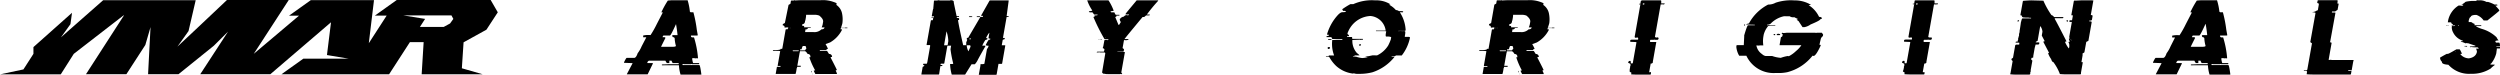 <svg viewBox="0 0 481.48 14.37" xmlns="http://www.w3.org/2000/svg" data-name="Calque 1" id="Calque_1"><title>army originals-siteweb</title><path transform="translate(-3.13 -3.63)" d="M132.45,3.68h3.11A11.77,11.77,0,0,1,136,5.89l.14.1h.53a24,24,0,0,1,.66,3.38l.19,1.05-.12.05H136.2v.05c0,.19.06.29.26.31l.33,0h0a18.27,18.27,0,0,1,.77,4l-.12.05-.2-.05s0,0-.06.05l-.36-.05h-.27a.13.13,0,0,0-.12.11c.09.56.16.84.22.84h1.06a.09.09,0,0,1,.08.11v0a.11.11,0,0,1-.12.11h-1.16a.34.34,0,0,1-.2-.05.47.47,0,0,1-.23.05H135l-.36-.05-.07.11c0,.07,0,.1.09.1h3.16q.15,0,.38,1.74V18h-4a7.51,7.51,0,0,1-.31-1.8h-2.79a.41.41,0,0,1-.2,0,.51.51,0,0,1-.22,0c-.07,0-.1,0-.09-.1a.06.06,0,0,0,.06-.06c.66,0,1.13-.05,1.43-.05h1.69a.11.11,0,0,0,.12-.1l-.14-.11h-1.06s-.12-.16-.23-.47h-.42v.05s0,.17,0,.42h-.48s-.13-.16-.28-.47h-3.06q-.3,0-.44.42l.09.05h.9c.07,0,.1,0,.09.11v0l-1,2.06h-4V17.9l1.11-2.11-1.57-.06c-.07,0-.1,0-.09-.1q.41-.85.52-.85h1.43q.38,0,.68-.9a5.84,5.84,0,0,0,.76-1.32l.88-1.69v-.06H127c0-.33,0-.44,0-.34a4.47,4.47,0,0,1,1.42-.08,19.05,19.05,0,0,0,1.22-2.16l1.12-2.16V6h-.26V6a17.75,17.75,0,0,1,1.25-2.26Zm.88,4.58q-1,2.21-1.18,2.21h-1.21c-.07,0-.14.11-.21.32H131c.2,0,.3.07.28.16q-.82,1.63-.83,1.69l.26,0,.38,0a.34.34,0,0,0,.15,0l.33,0s0,0,0,0l.27,0h.9s.05,0,0,0c.36,0,.54-.08.56-.15v-.05a6.29,6.29,0,0,1-.23-1.37q0-.27-.42-.31a.37.37,0,0,0-.06-.26c0-.07.07-.11.13-.11h.9c-.06-.64-.16-1.36-.3-2.16Z"></path><path transform="translate(-3.13 -3.63)" d="M156.17,3.67c.07,0,.1,0,.09.05q.8-.05,1.18-.05h3.69a6.06,6.06,0,0,1,2.63.37c.3.09.47.2.53.32a.48.48,0,0,0-.09.21,2.6,2.6,0,0,1,1.12,1.74A5.55,5.55,0,0,1,165.38,8q0,.19-.38,1.27c.21,0,.3,0,.29.11A5.82,5.82,0,0,1,163,11.8l-.85.31v.06a5.07,5.07,0,0,1,.43.85.68.68,0,0,1-.28.1l0,.11v.05l-1.28,0v.05c0,.07,0,.11.09.11h1.31l.37.58a.54.54,0,0,1,.59.53v.05c-.18,0-.27,0-.28.11q1.23,2.36,1.21,2.43c-.14,0-.22.06-.23.1a2.18,2.18,0,0,1,.25.64l-.11,0h-2.65c-.3,0-.77,0-1.41,0a4.27,4.27,0,0,1-.31-.64.57.57,0,0,1,.28-.05v0A13.37,13.37,0,0,1,159,14.65h.21l0-.11c0-.35-.23-.52-.54-.52-.21-.35-.39-.53-.54-.53h-.95l0,.26a.05.05,0,0,1-.06,0l0,.11-.43,2.43h.58c.07,0,.1,0,.09.11a.11.11,0,0,1-.13.1h-.58c0,.18-.06.26-.09.26l0,.11-.11.63a.55.55,0,0,1-.08.21.43.43,0,0,1,0,.16l-.11,0h-2.16c-.35,0-.88,0-1.58,0l.22-1.27a.13.13,0,0,1,.13-.11h.58l0-.16H153c-.07,0-.1,0-.09-.11l.48-2.74-.26-.05h-1.05c-.07,0-.1,0-.09-.11l.12-.05a4.55,4.55,0,0,0,1.33-.1c0-.11.07-.16.14-.16a.32.32,0,0,0,.15.05l.07-.1.63-3.59a.12.12,0,0,1,.12-.1h.27l.11-.32a.3.3,0,0,0-.15-.05l-.54.05c0-.28-.07-.42-.35-.42l0-.26.4-.21L155,4.57l.36-.21.09-.53a.13.13,0,0,1,.12-.1h.37A.57.57,0,0,0,156.17,3.67ZM155,9v.05h.1V9Zm.26,0v.05h.1V9Zm.55,4.33v.05c0,.07,0,.11.09.11h.95a.11.11,0,0,0,.12-.11v-.05Zm1.62-.21-.1-.05a.11.11,0,0,1-.12.11.41.41,0,0,1,0,.16q.53,0,.8,0h.05l.09,0,.28-.37c-.08-.32-.15-.48-.18-.48h-.47c-.07,0-.16.21-.27.63Zm1-6.64a0,0,0,0,1-.05,0c0,.35-.06.62-.09.79l-.06.32s0,.05-.06.05l0,.1v.06c-.06.32-.22.47-.5.47l-.06.32q.41,0,.39.15h0a.4.4,0,0,1,0,.16h1.27l0,.11h-.48l-.26.27h-.26l-.09.53h1.63a1.93,1.93,0,0,0,1.53-.53c.35,0,.54-.12.59-.37h-.47l-.09,0a2.78,2.78,0,0,0,.21-.64l.07-.42q.1-.55-.74-1.22a2.53,2.53,0,0,0-1-.15l-.12,0-.1,0a0,0,0,0,0-.05,0l-.21,0-.53,0Zm.89,10.81h.1a.29.29,0,0,0,.07.21l0,.11s-.1-.09-.16-.26Zm.27.53h.05l0,.11h-.05Zm5.63-8.87h.16l0,.11h-.16Zm.37,0h.16l0,.11h-.16Zm.27,0h.47l0,.11h-.47Z"></path><path transform="translate(-3.13 -3.63)" d="M183.83,3.67a2.48,2.48,0,0,0,.47.05H186a.47.47,0,0,0,.22-.05c.46,0,.66.16.6.48l.54,2.57h.47l0,.16h-.31c-.07,0-.12,0-.13.1s.14.12.45.16l0,.1,0,.26h-.21q.19,1.3,1,4.84l.27,0h.32v-.37l0-.21a2.18,2.18,0,0,0,.2-.52q-.11,0-.09-.11V11a.13.13,0,0,1,.13-.1h0l.1.06,2.41-4.11.26.05.22-.05,0-.16h-.26c-.07,0-.1,0-.09-.1l1.61-2.84.12-.05h3.47c.07,0,.1,0,.09.1L197,6.72h.31q.1,0,.09.11l-.12.06H197l-.71,4.05h.26c.07,0,.09,0,.08.1v.06c0,.05-.07.1-.18.15h-.05l-.1,0-.06.1-.18,1h.58c.07,0,.1,0,.09.1l-.59,3.37a.12.12,0,0,1-.13.11h-.58l-.35,2a.11.11,0,0,1-.13.1h-1.74c-.35,0-.88,0-1.57,0l.31-1.74v-.26l.12-.05h.37l.27-.06.5-2.84a1.38,1.38,0,0,0,.32-.64c-.38,0-.56-.08-.55-.16.33-.66.54-1,.64-1s.22,0,.23-.11l0-.1c-.24,0-.36-.06-.34-.16l.17-.95h-.05a4.48,4.48,0,0,0-.6,1c.21,0,.3.1.29.16s-.15.16-.41.21c0,0,0,0,0,0a6.82,6.82,0,0,0-.61,1.1h.52c.07,0,.1,0,.09.1q-1.14,2-1.47,2.64a3.23,3.23,0,0,1-.57.84h-.63L189,18H188c-.35,0-.88,0-1.57,0a8.43,8.43,0,0,1-.32-2.05h.48a.11.11,0,0,0,.12-.11,20.64,20.64,0,0,1-.52-2.74l.12-.68-.67,0-.07.1L185,15.78a.12.12,0,0,1-.13.11h-.47a.12.12,0,0,0-.12.1l0,.16h.26c.06,0,.09,0,.08.1a.12.12,0,0,1-.12.11h-.26L184,17.89a.12.12,0,0,1-.13.1H182l-1.41,0,0-.11.24-1.37.36-.21-.28-.21V16a.12.12,0,0,1,.13-.1h.58l.1-.27.54-3.06v-.26h-.58c-.07,0-.1,0-.09-.11l.81-4.58a.13.13,0,0,1,.13-.1h.26l.07-.42h-.26q-.11,0-.09-.11v0h.37a.12.12,0,0,0,.13-.11l0-.11a.42.42,0,0,1-.2,0,.54.54,0,0,1-.22,0l0-.1.21-1.16a.49.49,0,0,1,.09-.21.36.36,0,0,1,0-.21L183,3.83a.13.13,0,0,1,.13-.1h.31A.77.77,0,0,0,183.83,3.67Zm1.59,6-.47,2.68h.68l.14-.79A6.71,6.71,0,0,0,185.41,9.63Zm3.95,2.68a.06.06,0,0,1-.06,0,2.76,2.76,0,0,0,.33,1.16l.42-.9a.49.49,0,0,1-.06-.26Zm.51-5.59h.32s.05,0,0,.06l.11-.06h.05l0,.16h-.53q-.1,0-.08-.11Zm0,4.32,0,.16h.06a.11.11,0,0,0,.12-.11l0-.16h0C189.9,11,189.86,11,189.85,11Zm1.45-4.32h.53l0,.16h-.53c-.07,0-.1,0-.09-.11Z"></path><path transform="translate(-3.13 -3.63)" d="M212.52,3.7h4.1a9.66,9.66,0,0,1,1,2,3,3,0,0,1-.59.1v.05c0,.05,0,.1.13.16h.21l.38,0c.13.31.23.46.28.47h.69l0,.16h-.58v0a.42.42,0,0,1,0,.16.45.45,0,0,1-.23.1l.63,1.52h.11a4.6,4.6,0,0,0,.36-.58c-.08,0-.16-.16-.23-.47a1,1,0,0,1,.78-.53.93.93,0,0,1,.47-.31l.26.05.27-.05,0-.11H220c-.07,0-.1,0-.09-.1s.72-.91,2.14-2.63h4.05c.06,0,.09,0,.08.1A32.21,32.21,0,0,0,224,6.43h.48c.07,0,.1,0,.09.11l-.12.05h-.58l-.37.31h-.31q-3.48,4.18-3.49,4.26h.68c.07,0,.1,0,.09.1a1,1,0,0,1-.44.11h-.26l-.1-.06-.08.11-.26,1.47.28.21-.06.37a.11.11,0,0,1-.12.11h-1.11v.06a.41.41,0,0,1,.2,0,0,0,0,0,0,.05,0l.26,0h.84c.07,0,.1,0,.09.11l-.68,3.84.17.21c0,.07-.07.11-.18.11s-.05,0,0-.06l-.27.06h-2.37s-.05,0,0-.06a.06.06,0,0,0-.06.06,4.52,4.52,0,0,1-.71-.11.06.06,0,0,1-.06.05s-.07-.11-.22-.26L216,13.9s0-.1-.13-.16h-.79l-.3-.05a.43.43,0,0,1-.16.05v-.05l-.12.05h-.05c-.07,0-.1,0-.08-.1l.11-.06h1.16a.12.12,0,0,0,.13-.11l.07-.37s-.1-.12-.34-.21l.12-.37.18-1,0-.1.18-.11h.37s.05,0,0,.06c.18,0,.27-.1.28-.16l-.51-.05h-.27a33.9,33.9,0,0,1-2.14-4.26.47.47,0,0,1,.22-.05V6.59h.32l.27-.05c0-.07,0-.11-.09-.11h-.58L213.53,6H213c-.05,0-.11-.07-.17-.21.43,0,.65-.09.66-.16A7.72,7.72,0,0,1,212.52,3.7Zm2.32,7.47,0,.1-.11.05,0-.1Zm.42,0h0l0,.15h-.16v-.05A.12.12,0,0,1,215.25,11.17Zm.75-.37v.05h.1v-.05Z"></path><path transform="translate(-3.13 -3.63)" d="M268,3.7a5.08,5.08,0,0,1,2.93.77.5.5,0,0,1-.21,0l0,.1a4.63,4.63,0,0,1,1.25,1,1,1,0,0,1,.58.2h.57l.24.05V5.9a.11.11,0,0,1-.12.1H273s0,0,0-.05a.54.54,0,0,1-.27.05V6a6.88,6.88,0,0,1,1.12,3.48l-.17.1h-1.23v.05a4,4,0,0,1,.86,0,.63.63,0,0,1,.27,0h.1q.2,0,0,1c0,.07,0,.1.08.1h.51s0,0,0,0l.12,0h0c.2,0,.3.07.29.15a8.2,8.2,0,0,1-1.58,3.43l-.11,0h-1l-.24.16h-.51a.13.13,0,0,0-.12.1c.37,0,.56,0,.55.06a9,9,0,0,1-4.19,2.91,9.59,9.59,0,0,1-2.26.31h-.56a1.9,1.9,0,0,1-.8-.11.41.41,0,0,1-.16.06,5.86,5.86,0,0,1-3.26-1.49,7.05,7.05,0,0,1-1.29-1.68.32.32,0,0,0-.19-.06h-.46l0-.1h.51c0-.1.06-.16.14-.16h.66l.26,0a6.25,6.25,0,0,1-.38-2.76l0-.16.07-.1s0,0,0,.06q.78-.06,1.14-.06h.76v-.05c0-.07,0-.1-.08-.1h-1.84s-.11-.12-.19-.36h-.87c-.07,0-.1,0-.08-.1s.16-.12.44-.16l0-.2a.38.38,0,0,1-.15,0,.48.48,0,0,1-.16,0,.33.33,0,0,1,0-.16,9.34,9.34,0,0,1,2-3.57q.56-.61.93-.61c.44,0,.67-.05.69-.16a.53.53,0,0,0-.29-.1h-.05l-.27,0,0-.1.06-.1c-.14,0-.2,0-.18-.1a14.59,14.59,0,0,1,1.6-1h.56A8.75,8.75,0,0,1,268,3.7Zm-9.06,9h.31v.26l-.17.1h-.15c-.07,0-.1-.1-.1-.3Zm0-1.53h.56c.07,0,.09,0,.08.1l-.11.05h-.56Zm3.72-1.07,0,.1.27.21,0,.1a.11.11,0,0,1-.13.1h-.25l0,.15h.92c.06,0,.09.12.09.36q1.09,0,1.63,0h.4l0,.1a.11.11,0,0,1-.12.11.27.27,0,0,0-.14-.06.06.06,0,0,0-.06.06l-.25-.06-1.44.06,0,.25a3.52,3.52,0,0,0,.88,2.26c.33.26.5.41.49.46l-.11,0H264l0,.1v.05h-.3l0,.1h.61a5.13,5.13,0,0,0,1.18.26,5.38,5.38,0,0,0,1-.16c0-.07,0-.1-.08-.1h-.26l0-.1h.56l.74-.16H268a.48.48,0,0,0,.21,0,.37.37,0,0,0,.15,0,5.11,5.11,0,0,0,2.12-1.89,9.75,9.75,0,0,0,.51-1.17l.07-.41c0-.06-.15-.11-.48-.15l-.11,0h-.36c-.14,0-.15-.34,0-1l-.24-.05h-1.74l0-.1q.78,0,1.14,0H270V9.52a3.23,3.23,0,0,0-2.93-2.81,4.91,4.91,0,0,0-3.86,2.2A5.22,5.22,0,0,0,262.63,10.09Zm2.4,2h.05c.06,0,.09,0,.08.1l0,.15a.11.11,0,0,1-.12.1H265c-.07,0-.1,0-.08-.1l0-.15C264.93,12.17,265,12.13,265,12.13Zm6.42-.76-.06.1v0h0a.11.11,0,0,1,.12-.1v0Z"></path><path transform="translate(-3.13 -3.63)" d="M292.31,3.67c.07,0,.1,0,.09.05q.8-.05,1.18-.05h3.69a6.06,6.06,0,0,1,2.63.37c.3.09.48.2.53.32a.48.48,0,0,0-.09.21,2.6,2.6,0,0,1,1.12,1.75A5.5,5.5,0,0,1,301.52,8c0,.13-.15.55-.38,1.27.21,0,.3,0,.29.11a5.83,5.83,0,0,1-2.33,2.43l-.85.31v.06a5.08,5.08,0,0,1,.43.85.68.68,0,0,1-.28.1l0,.11v.05l-1.28,0v.05c0,.07,0,.11.09.11h1.32l.37.58a.54.54,0,0,1,.59.53v.05c-.18,0-.27,0-.28.11q1.23,2.36,1.21,2.43c-.14,0-.22.06-.23.1a2.26,2.26,0,0,1,.26.64l-.11,0H297.7c-.3,0-.77,0-1.42,0a4.36,4.36,0,0,1-.31-.64.57.57,0,0,1,.27-.05v0a13.37,13.37,0,0,1-1.09-2.54h.21l0-.11c0-.35-.23-.52-.54-.52-.21-.35-.4-.53-.55-.53h-.95l0,.26a.05.05,0,0,1-.06,0l0,.11-.43,2.43h.58c.07,0,.1,0,.09.11a.11.11,0,0,1-.13.1h-.58c0,.18-.06.26-.09.26l0,.11-.11.63a.55.55,0,0,1-.08.21.4.4,0,0,1,0,.16l-.11,0h-2.16c-.35,0-.88,0-1.58,0l.22-1.27a.13.13,0,0,1,.13-.11h.58l0-.16h-.58c-.07,0-.1,0-.09-.11l.48-2.74-.25-.05h-1.05c-.07,0-.1,0-.09-.11l.12-.05a4.56,4.56,0,0,0,1.33-.1c0-.11.06-.16.14-.16a.33.33,0,0,0,.15.05l.07-.1.63-3.59a.12.12,0,0,1,.12-.1h.27l.11-.32a.3.3,0,0,0-.15-.05l-.54.05c0-.28-.07-.42-.35-.42l0-.26.4-.21.62-3.54.36-.21.09-.53a.13.13,0,0,1,.12-.1H292A.57.57,0,0,0,292.31,3.67ZM291.16,9v.05h.1V9Zm.26,0v.05h.1V9Zm.55,4.33v.05c0,.07,0,.11.09.11h1a.11.11,0,0,0,.12-.11v-.05Zm1.62-.21-.1-.05a.11.11,0,0,1-.12.11.41.41,0,0,1,0,.16c.36,0,.62,0,.8,0h.05l.09,0,.28-.37c-.08-.32-.14-.48-.18-.48H294c-.07,0-.16.21-.27.63Zm1-6.64a0,0,0,0,1-.05,0c0,.35-.06.62-.09.79l-.06.32s0,.05-.06.05l0,.1v.06c-.06.32-.22.47-.5.47l-.06.32q.41,0,.39.15h0a.38.38,0,0,1,0,.16h1.27l0,.11h-.48l-.26.27h-.26l-.09.53H296a1.93,1.93,0,0,0,1.53-.53q.52,0,.59-.37h-.47l-.09,0a2.79,2.79,0,0,0,.21-.64l.07-.42q.1-.55-.74-1.22a2.53,2.53,0,0,0-1-.15l-.12,0-.1,0a0,0,0,0,0-.05,0l-.21,0-.53,0Zm.89,10.81h.1a.3.3,0,0,0,.07.21l0,.11s-.1-.09-.16-.26Zm.27.53h.05l0,.11h-.05Zm5.63-8.87h.16l0,.11h-.16Zm.37,0h.16l0,.11h-.16Zm.27,0h.47l0,.11H302Z"></path><path transform="translate(-3.13 -3.63)" d="M319.37,3.7H323c.07,0,.09.19.06.58h.58c.07,0,.1.05.09.11l-.18.11-.2-.05a.47.47,0,0,1-.22.05V4.44a.44.44,0,0,1-.17.05l-1.1,6.22c0,.08.12.13.39.16a.44.44,0,0,1,.22-.05.47.47,0,0,0,.08.16l0,.16s-.07.1-.19.16H322q-.16,0-.15-.05l-.27.05h-.53a.13.13,0,0,0-.13.11l0,.21c0,.07,0,.1.09.1h1.11l-.65,3.69a.39.39,0,0,0,0,.21.4.4,0,0,1-.37.26s0-.06,0-.06l-.07.11-.27,1.52c0,.07,0,.11.08.11a.45.45,0,0,1,.22-.06.79.79,0,0,1,0,.42L321,18h-2.32c-.3,0-.77,0-1.41-.05l.06-.31-.34-.21s0-.05,0-.05L317,17l.06-.31a.35.35,0,0,0,0-.21.47.47,0,0,0,.09-.21l0-.26c0-.07-.13-.16-.43-.27a.29.29,0,0,1,0-.15c.08-.14.15-.22.2-.22h.21c.06,0,.09.16.07.47h.27a.11.11,0,0,0,.13-.1l.69-3.9c0-.07,0-.11-.09-.11l-1.1-.05,0-.1,0-.15c0-.05.07-.11.18-.16s.05,0,0,.05l.12-.05h1.11a.11.11,0,0,0,.12-.1l0-.16-.07-.16-.38.05h-.1c-.05,0-.1-.05-.13-.16l1.08-6.12.06-.1a.55.55,0,0,0-.3-.05l0-.11h.26l.09-.52C319.27,3.73,319.31,3.7,319.37,3.7Zm.14.69c0,.07,0,.11.09.11h.1a.12.12,0,0,0,.13-.11c0-.07,0-.11-.09-.11h-.1A.14.14,0,0,0,319.51,4.38Z"></path><path transform="translate(-3.13 -3.63)" d="M348.73,3.71a5.93,5.93,0,0,1,3.21.87v0a1.86,1.86,0,0,0-.47.05v0a5.33,5.33,0,0,1,2,2.25c.33,0,.52.1.56.3,0,0-.12.1-.33.16q0,.23-1.86,1a3,3,0,0,1-1.16.51h-.4l-.77-1.17c-.22-.13-.34-.23-.35-.31v0h.2l0-.11a3.1,3.1,0,0,1-.61-.3h-.21a1.14,1.14,0,0,1-.73-.2H347a.47.47,0,0,0-.21,0l-.09,0a5,5,0,0,0-2.56,1.43,1.28,1.28,0,0,1-.7.2v0c0,.07,0,.11.08.11s.1,0,.11-.05l.51.05h.92v0a.11.11,0,0,1-.12.1h-1.23a4.23,4.23,0,0,0-.91,1.73l-.07.41a5.71,5.71,0,0,0,0,1.63l-.11,0h-.51l-.31.05a.32.32,0,0,0-.14-.05l-.11.05a.31.31,0,0,0-.15-.05v.05a2.53,2.53,0,0,0,1.09,1.63,1.33,1.33,0,0,0,.65.36h1.28a6.35,6.35,0,0,0,1.68.36,7,7,0,0,1,1.39-.36.31.31,0,0,0,.15.05,5.88,5.88,0,0,0,1.39-1,5.12,5.12,0,0,0,1-1.07v-.05h-4.08c-.07,0-.1,0-.08-.1l.25-1.43c.19-.1.29-.19.3-.26l0-.1a.51.51,0,0,0,.08-.21c-.16,0-.24-.09-.23-.15a.63.63,0,0,0,.13-.16c.07,0,.11,0,.1.06.41,0,.7-.06.87-.06h5.32a.34.34,0,0,1,.19.06.4.4,0,0,1,.21-.06H354l.25.36-.05.3a1,1,0,0,0-.43.67q-.18.75-.23,1c.17,0,.25,0,.24.1v.05q-.93,2-1.38,2a.34.34,0,0,0-.19-.05,9.05,9.05,0,0,1-4.85,3.17,8.46,8.46,0,0,1-1.3.16h-1a5.78,5.78,0,0,1-5.59-3.32h-1.38a4.09,4.09,0,0,1-.56-1.74l.06-.31h1.38l.08-1.63,0-.25q.57-1.95.75-1.95l1.29,0,0-.1h-.05q-.54,0-1.63-.05c0-.05.19-.12.55-.2a8.84,8.84,0,0,1,3.7-3.63,2.92,2.92,0,0,0,1.45-.36A9.32,9.32,0,0,1,348.73,3.71Zm-9.66,4.64h.15l0,.16-.21.05,0-.11C339,8.39,339,8.36,339.07,8.36Zm5.75,1.84h.11c.06,0,.09,0,.08.1l0,.1h-.21c-.07,0-.1,0-.08-.1S344.77,10.2,344.82,10.2Zm.68-.06c.33,0,.49.08.48.16a.11.11,0,0,1-.12.1h-.46c-.07,0-.1,0-.08-.1S345.39,10.2,345.5,10.15Z"></path><path transform="translate(-3.13 -3.63)" d="M372,3.7h3.64c.07,0,.09.19.06.58h.58c.07,0,.1.05.09.11l-.18.11-.2-.05a.47.47,0,0,1-.22.05V4.44a.44.44,0,0,1-.17.05l-1.1,6.22c0,.08.12.13.39.16a.44.44,0,0,1,.22-.05.48.48,0,0,0,.08.16l0,.16s-.07.1-.19.16h-.31q-.16,0-.15-.05l-.27.05h-.53a.13.13,0,0,0-.13.11l0,.21c0,.07,0,.1.09.1h1.11l-.65,3.69a.39.39,0,0,0,0,.21.4.4,0,0,1-.37.26s0-.06,0-.06l-.07.11-.27,1.52c0,.07,0,.11.08.11a.45.45,0,0,1,.22-.06.79.79,0,0,1,0,.42l-.12.05h-2.32c-.3,0-.77,0-1.41-.05l.06-.31-.34-.21s0-.05,0-.05l.12-.37.06-.31a.35.35,0,0,0,0-.21.47.47,0,0,0,.09-.21l0-.26c0-.07-.13-.16-.43-.27a.29.29,0,0,1,0-.15c.08-.14.15-.22.2-.22h.21c.06,0,.09.16.07.47h.27a.11.11,0,0,0,.13-.1l.69-3.9c0-.07,0-.11-.09-.11l-1.1-.05,0-.1,0-.15c0-.05.07-.11.18-.16s.05,0,0,.05l.12-.05h1.1a.11.11,0,0,0,.12-.1l0-.16-.07-.16-.38.05h-.1c-.05,0-.1-.05-.13-.16l1.08-6.12.06-.1a.55.55,0,0,0-.3-.05l0-.11h.26l.09-.52C371.89,3.73,371.93,3.7,372,3.7Zm.14.69c0,.07,0,.11.09.11h.1a.12.12,0,0,0,.13-.11c0-.07,0-.11-.09-.11h-.1A.14.14,0,0,0,372.13,4.38Z"></path><path transform="translate(-3.13 -3.63)" d="M394.37,3.7l2.3.06a15.89,15.89,0,0,0,1.56,2.79c.13,0,.3.12.51.37h1.69c.07,0,.09,0,.08.11a.11.11,0,0,1-.12.1h-.16a.41.41,0,0,1-.2,0,.47.47,0,0,1-.22,0,.41.41,0,0,1-.2,0l-.32,0H399l-.09,0-.07.1q.48.83,2.28,4.36l-.29.11a5.67,5.67,0,0,0,.73,1.26l.1-.26,0-.26a1.1,1.1,0,0,0-.19-.73c.18,0,.28-.07.28-.11a1.25,1.25,0,0,1-.17-.52.45.45,0,0,1,.17-.06.51.51,0,0,1-.09-.37l.49-2.79c-.18,0-.26,0-.26,0l-.11,0c-.07,0-.1,0-.09-.1V7.64c0-.07.07-.11.13-.11h.37l.17-.94c-.21,0-.31,0-.3-.11l.47-2.63.07-.1c.71,0,1.23-.06,1.59-.06h1.89s.05,0,0,.06l.12-.06a.08.08,0,0,1,.08.11l-.48,2.73c.23,0,.34.05.35.16l-.13.74c0,.05-.07.1-.19.16h-.31l0,.16h.31c.05,0,.1.05.14.16l-.63,3.58-.41.21-.36,2s-.12.12-.35.21l0,.38L404,15.59c.18,0,.26,0,.25.1l-.34,1.94v.26l-.12.06h-2.37c-.35,0-.87,0-1.57-.06a9.14,9.14,0,0,0-1.27-2.31c-.16,0-.3-.19-.42-.58a4.21,4.21,0,0,1-.59-1.15h.16l0-.11-1.1-2.1c.18,0,.28-.07.28-.11l-.55-1.05.13-.74a2,2,0,0,0-.39-1.05h-.05l-.49,2.79-.35.21,0,.1h.58c.07,0,.09,0,.08.11l0,.16c0,.05-.07.1-.18.15h-.52l-.17.63-.28,1.58v.26a.58.58,0,0,1-.34.1l-.06.32.23.21-.32,1.79v.31a.47.47,0,0,0-.09.21v.26L394,18H391.7c-.3,0-.77,0-1.41-.06l0-.1v-.05a.06.06,0,0,1,.06-.05l0-.1.4-2.26-.22-.21,0-.21.29-.21.42-2.37c0-.05.07-.11.19-.16h.47a.11.11,0,0,0,.13-.1l0-.16c0-.07,0-.11-.09-.11h-.52c-.07,0-.1,0-.09-.1a.13.13,0,0,1,.13-.11h.26l0-.1a.66.66,0,0,1,.09-.27V11l.08-.21s0-.05,0-.05l.09-.26,0-.1c0-.14,0-.21,0-.21l.11-.37,0-.21c.08-.46.17-1.05.27-1.78l.07-.11,0-.11c.08-.28.16-.42.23-.42h.48q.36,0,1.16,0l0-.11h0a2.21,2.21,0,0,1-.57-.05A4.55,4.55,0,0,1,393,7q-.52,0-.46-.37c-.21,0-.31-.05-.29-.16l.46-2.58.07-.1Q393.92,3.7,394.37,3.7ZM391.8,7.53h.1c.07,0,.1.05.09.11s-.11.13-.29.15l0-.1V7.64A.13.13,0,0,1,391.8,7.53Zm9.46,0h.05c.07,0,.1.05.09.11V7.7a.11.11,0,0,1-.13.1c-.05,0-.09,0-.13-.15S401.21,7.53,401.26,7.53Zm.66,3.69c0,.07,0,.1.09.1l0-.1Zm.18.16,0,.11h.05l0-.11Z"></path><path transform="translate(-3.13 -3.63)" d="M427,3.68h3.11a11.76,11.76,0,0,1,.46,2.21l.14.1h.53a24.08,24.08,0,0,1,.66,3.38l.19,1.05-.12.05H430.7v.05c0,.19.06.29.26.31l.33,0h0a18.28,18.28,0,0,1,.77,4l-.12.05-.2-.05s0,0-.06.05l-.36-.05h-.27a.13.13,0,0,0-.12.11c.09.56.16.84.22.84h1.06a.09.09,0,0,1,.08.11v0a.11.11,0,0,1-.12.11h-1.16a.34.34,0,0,1-.2-.05.47.47,0,0,1-.23.05h-1.11l-.36-.05-.07.11c0,.07,0,.1.09.1h3.16q.15,0,.38,1.74V18h-4a7.52,7.52,0,0,1-.31-1.8h-2.79a.41.41,0,0,1-.2,0,.51.51,0,0,1-.22,0c-.07,0-.1,0-.09-.1a.06.06,0,0,0,.06-.06c.66,0,1.13-.05,1.43-.05h1.69a.11.11,0,0,0,.12-.1l-.14-.11h-1.06s-.12-.16-.23-.47h-.42v.05s0,.17,0,.42h-.48s-.13-.16-.28-.47h-3.06q-.3,0-.44.42l.09.05h.9c.07,0,.1,0,.09.11v0l-1,2.06h-4V17.9l1.11-2.11-1.57-.06c-.07,0-.1,0-.09-.1q.41-.85.52-.85h1.42q.38,0,.68-.9a5.83,5.83,0,0,0,.76-1.32L422,10.9v-.06h-.53c0-.33,0-.44,0-.34a4.47,4.47,0,0,1,1.42-.08,19,19,0,0,0,1.22-2.16l1.12-2.16V6h-.26V6a17.76,17.76,0,0,1,1.25-2.26Zm.88,4.58q-1,2.21-1.18,2.21h-1.21c-.07,0-.14.11-.21.32h.32c.2,0,.3.07.28.16q-.82,1.63-.83,1.69l.26,0,.38,0a.34.34,0,0,0,.15,0l.33,0s0,0,0,0l.27,0h.9s.05,0,0,0c.36,0,.54-.08.56-.15v-.05a6.3,6.3,0,0,1-.23-1.37q0-.27-.42-.31a.37.37,0,0,0-.06-.26c0-.07.07-.11.13-.11h.9c-.06-.64-.16-1.36-.3-2.16Z"></path><path transform="translate(-3.13 -3.63)" d="M449.63,3.67h3.65c.07,0,.08.21,0,.64.18,0,.26,0,.25.1l-.2,1.11-.48.32h-.48c-.07,0-.12,0-.13.1l0,.11h.59c.06,0,.09,0,.08.1l-1,5.5-.07.1c.23.05.35.11.34.16l-.56,3.17c0,.07,0,.11.09.11s.1,0,.11-.06l.52.06h4l.09.05-.09.26-.28,1.59a.11.11,0,0,1-.13.1l-.31-.05a.58.58,0,0,1-.27.05l0,.11.31,0,.33,0,0,.1-.08.47a.12.12,0,0,1-.13.11h-7c-.3,0-.77,0-1.41-.05l.08-.47c0-.05,0-.1-.13-.16h-.48l0-.11h.48s.11-.05.18-.15l.9-5.07c-.22-.14-.33-.22-.32-.27l1-5.56c0-.07-.19-.12-.61-.16V5.95a1.59,1.59,0,0,0,.9-.32c.1,0,.16,0,.17-.1l.17-1q.05-.31-.31-.31l.08-.48C449.54,3.71,449.58,3.67,449.63,3.67Z"></path><path transform="translate(-3.13 -3.63)" d="M480.18,3.65a.34.34,0,0,0,.19.05h.16A2.59,2.59,0,0,1,482,4h.3a6.59,6.59,0,0,1,1.24.5H484c.05,0,.1.05.13.16a.92.92,0,0,1-.42.05c.52.54.78.85.76.92v.05q0,.09-2.29,1.89h-.72a2.81,2.81,0,0,0-1.4-1.07h0c-.69,0-1.05.14-1.1.41-.14,0-.27.24-.38.71v.26H479a.66.66,0,0,1,.41.26c.23,0,.34.11.32.2l-.07.1.09.06H481l0,.15h-1v0c0,.09.32.27,1,.51a6.9,6.9,0,0,1,2.94,1.64,2.66,2.66,0,0,0,.4.62c-.41,0-.63.08-.64.15s.11.09.11.26h.62q.14,0,.19.62l-.11.05h-.51a.13.13,0,0,0-.12.1h.67s.09.05.12.16l0,.1a.11.11,0,0,1-.12.1H484V13c0,.18-.06.47-.1.87a5.24,5.24,0,0,1-1,2,.12.12,0,0,0-.12.1l0,.1h.72c.07,0,.09,0,.08.1a5.27,5.27,0,0,0-.78.67,6.71,6.71,0,0,1-3.82,1h0a5.34,5.34,0,0,1-4.31-1.74c-.88-.06-1.29-.24-1.23-.56a1.07,1.07,0,0,1-.37-.82q.85-.5,1.3-.72l.2,0q.16,0,1.64-.87h.61c.06,0,.2.26.43.77l0,.1H477l0,.1a2.2,2.2,0,0,0,1.61.77q1.37-.22,1.56-1.28A2.14,2.14,0,0,0,480,13h.51v0a.35.35,0,0,0-.36-.26h-.51a3.51,3.51,0,0,1-.56-.06l-.11.06a.31.31,0,0,0-.15-.06l0-.1h.05l1-.05,0-.1-1.36-.46a1.26,1.26,0,0,1-.35-.05.4.4,0,0,1-.21.05,4.66,4.66,0,0,0-.87-.31l0-.1h.37l0-.1a3.07,3.07,0,0,1-1.87-1.59,2.07,2.07,0,0,1-.25-1.18l.11-.05h.2s.05,0,0,.05a.63.63,0,0,1,.31-.05l0-.1h-.66l0-.1c.17,0,.27,0,.28-.1l-.32-.21c0-.14-.07-.2-.12-.2h-.57l.07-.41a4.44,4.44,0,0,1,2-2.82H477s.05,0,0,.05l.11-.05.09.05c.21,0,.33-.09.34-.16l-.1-.06h-.3v0a2.67,2.67,0,0,0,.74-.46c0-.1.44-.19,1.27-.26H480A.48.48,0,0,0,480.18,3.65Zm-5.92,4.82h.1l0,.1h-.1Zm.26,0h.15l0,.1h-.15Zm1.53,5,0,.11h.05l0-.11Zm.32-5,0,.1h0l0-.1Zm.15,0,0,.1h.16c0-.07,0-.1-.08-.1Zm1.24,4h.51l0,.16-.35-.06h-.15Z"></path><path transform="translate(-3.13 -3.63)" d="M96.81,9.35,99,6,97.63,3.63H79.54l-4.21,3H77.6l-3.44,5.32,1-8.3H63l-4.21,3h1.92L52,14,58.74,3.63H46.84L41.47,8.7,37.3,12.61l2.14-3,1.38-5.94H23l-8.13,7.15,1.83-2.54L17,6.09,9.57,12.7V14L7.64,17l-4.51.95H14.83L17.34,14l9.57-7.4H27L19.69,17.92h7.78l3.65-5.63,1-3.44-.47,9.07h5.86l6.8-5.48,2.74-2.72q-2.7,4.09-5.35,8.2H55.2l11.68-10-.78,6.31,4.19.7-8.74,0-4.21,3H78.07l4-6.18h2.65l-.38,6.18H96.08l-4-1.15.33-5Zm-7-1.2-1.23.67H84l1-1.55-4.17-.67,9.25,0,.36.67Z"></path></svg>